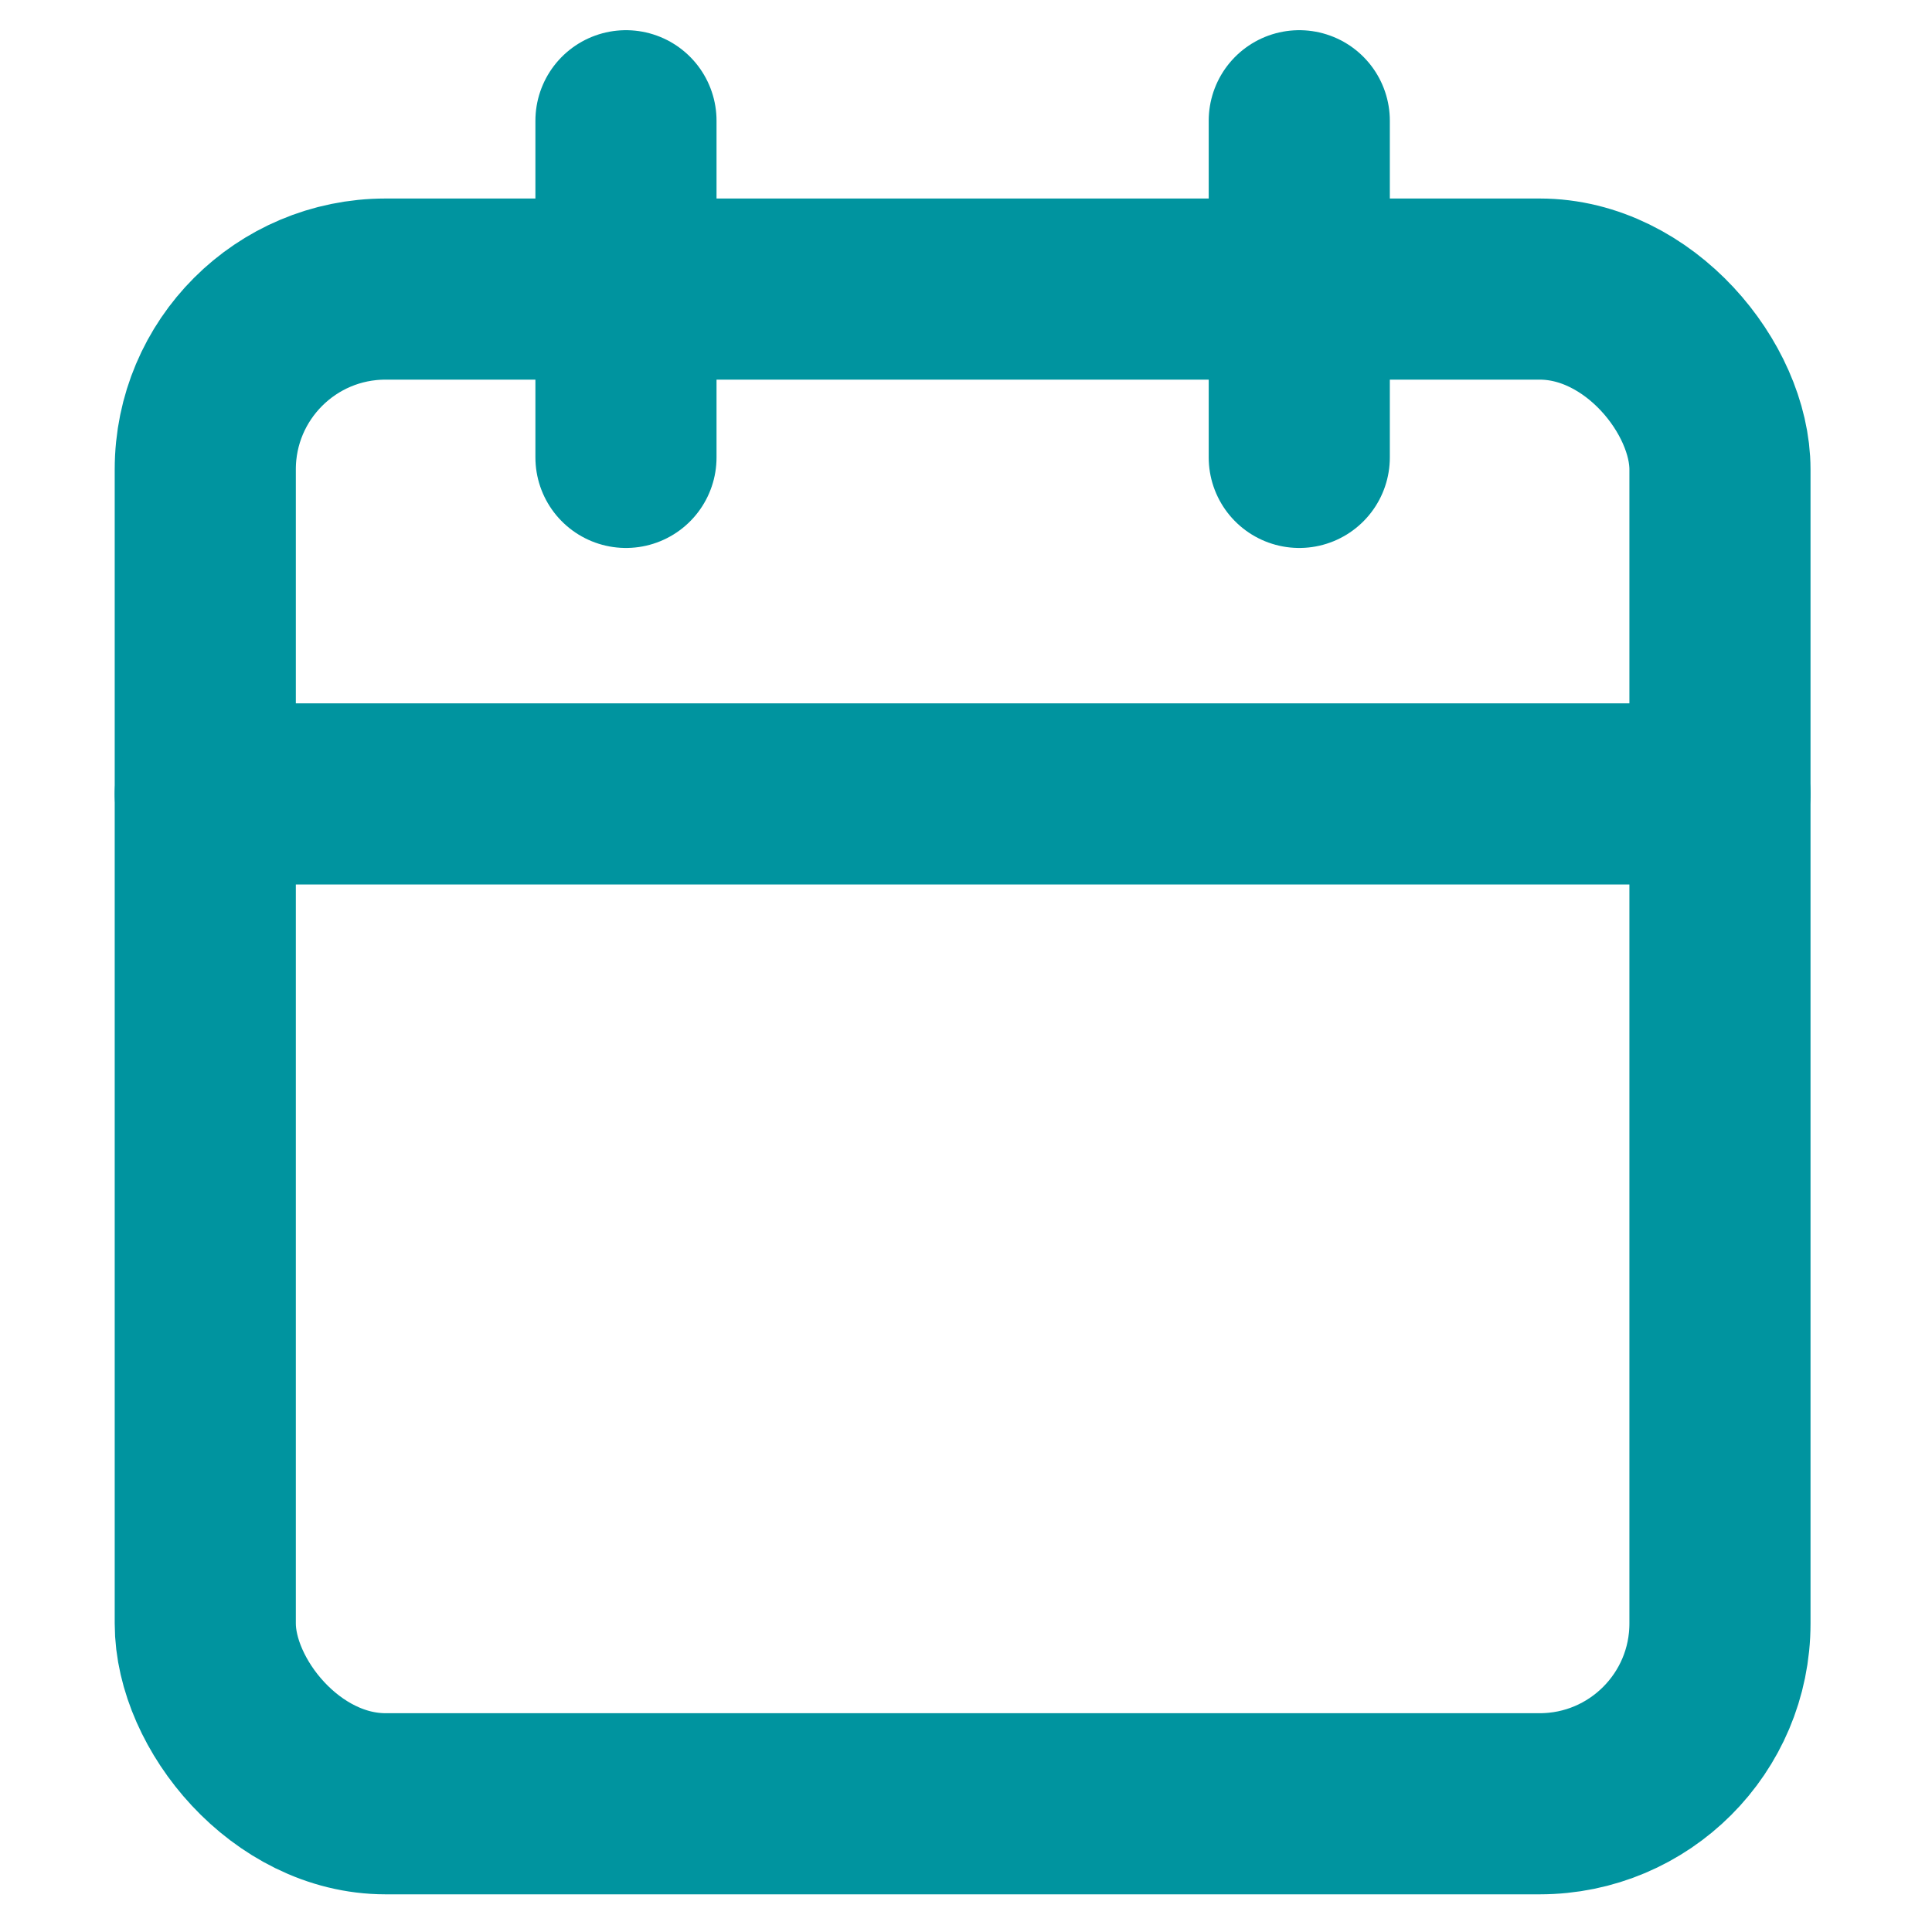 <?xml version="1.0" encoding="UTF-8"?>
<svg width="16px" height="16px" viewBox="0 0 16 16" version="1.1" xmlns="http://www.w3.org/2000/svg" xmlns:xlink="http://www.w3.org/1999/xlink">
    <title>Icons/calendar material</title>
    <g id="Icons" stroke="none" stroke-width="1" fill="none" fill-rule="evenodd" stroke-linecap="round" stroke-linejoin="round">
        <g id="Icons/calendar-material" stroke="#00949F" stroke-width="1.5">
            <g id="calendar" transform="translate(1.7, 1)">
                <rect id="Rectangle" x="0" y="1.394" width="12.544" height="12.544" rx="1.493"></rect>
                <line x1="9.06" y1="0" x2="9.06" y2="2.788" id="Path"></line>
                <line x1="3.484" y1="0" x2="3.484" y2="2.788" id="Path"></line>
                <line x1="0" y1="5.575" x2="12.544" y2="5.575" id="Path"></line>
            </g>
        </g>
    </g>
</svg>